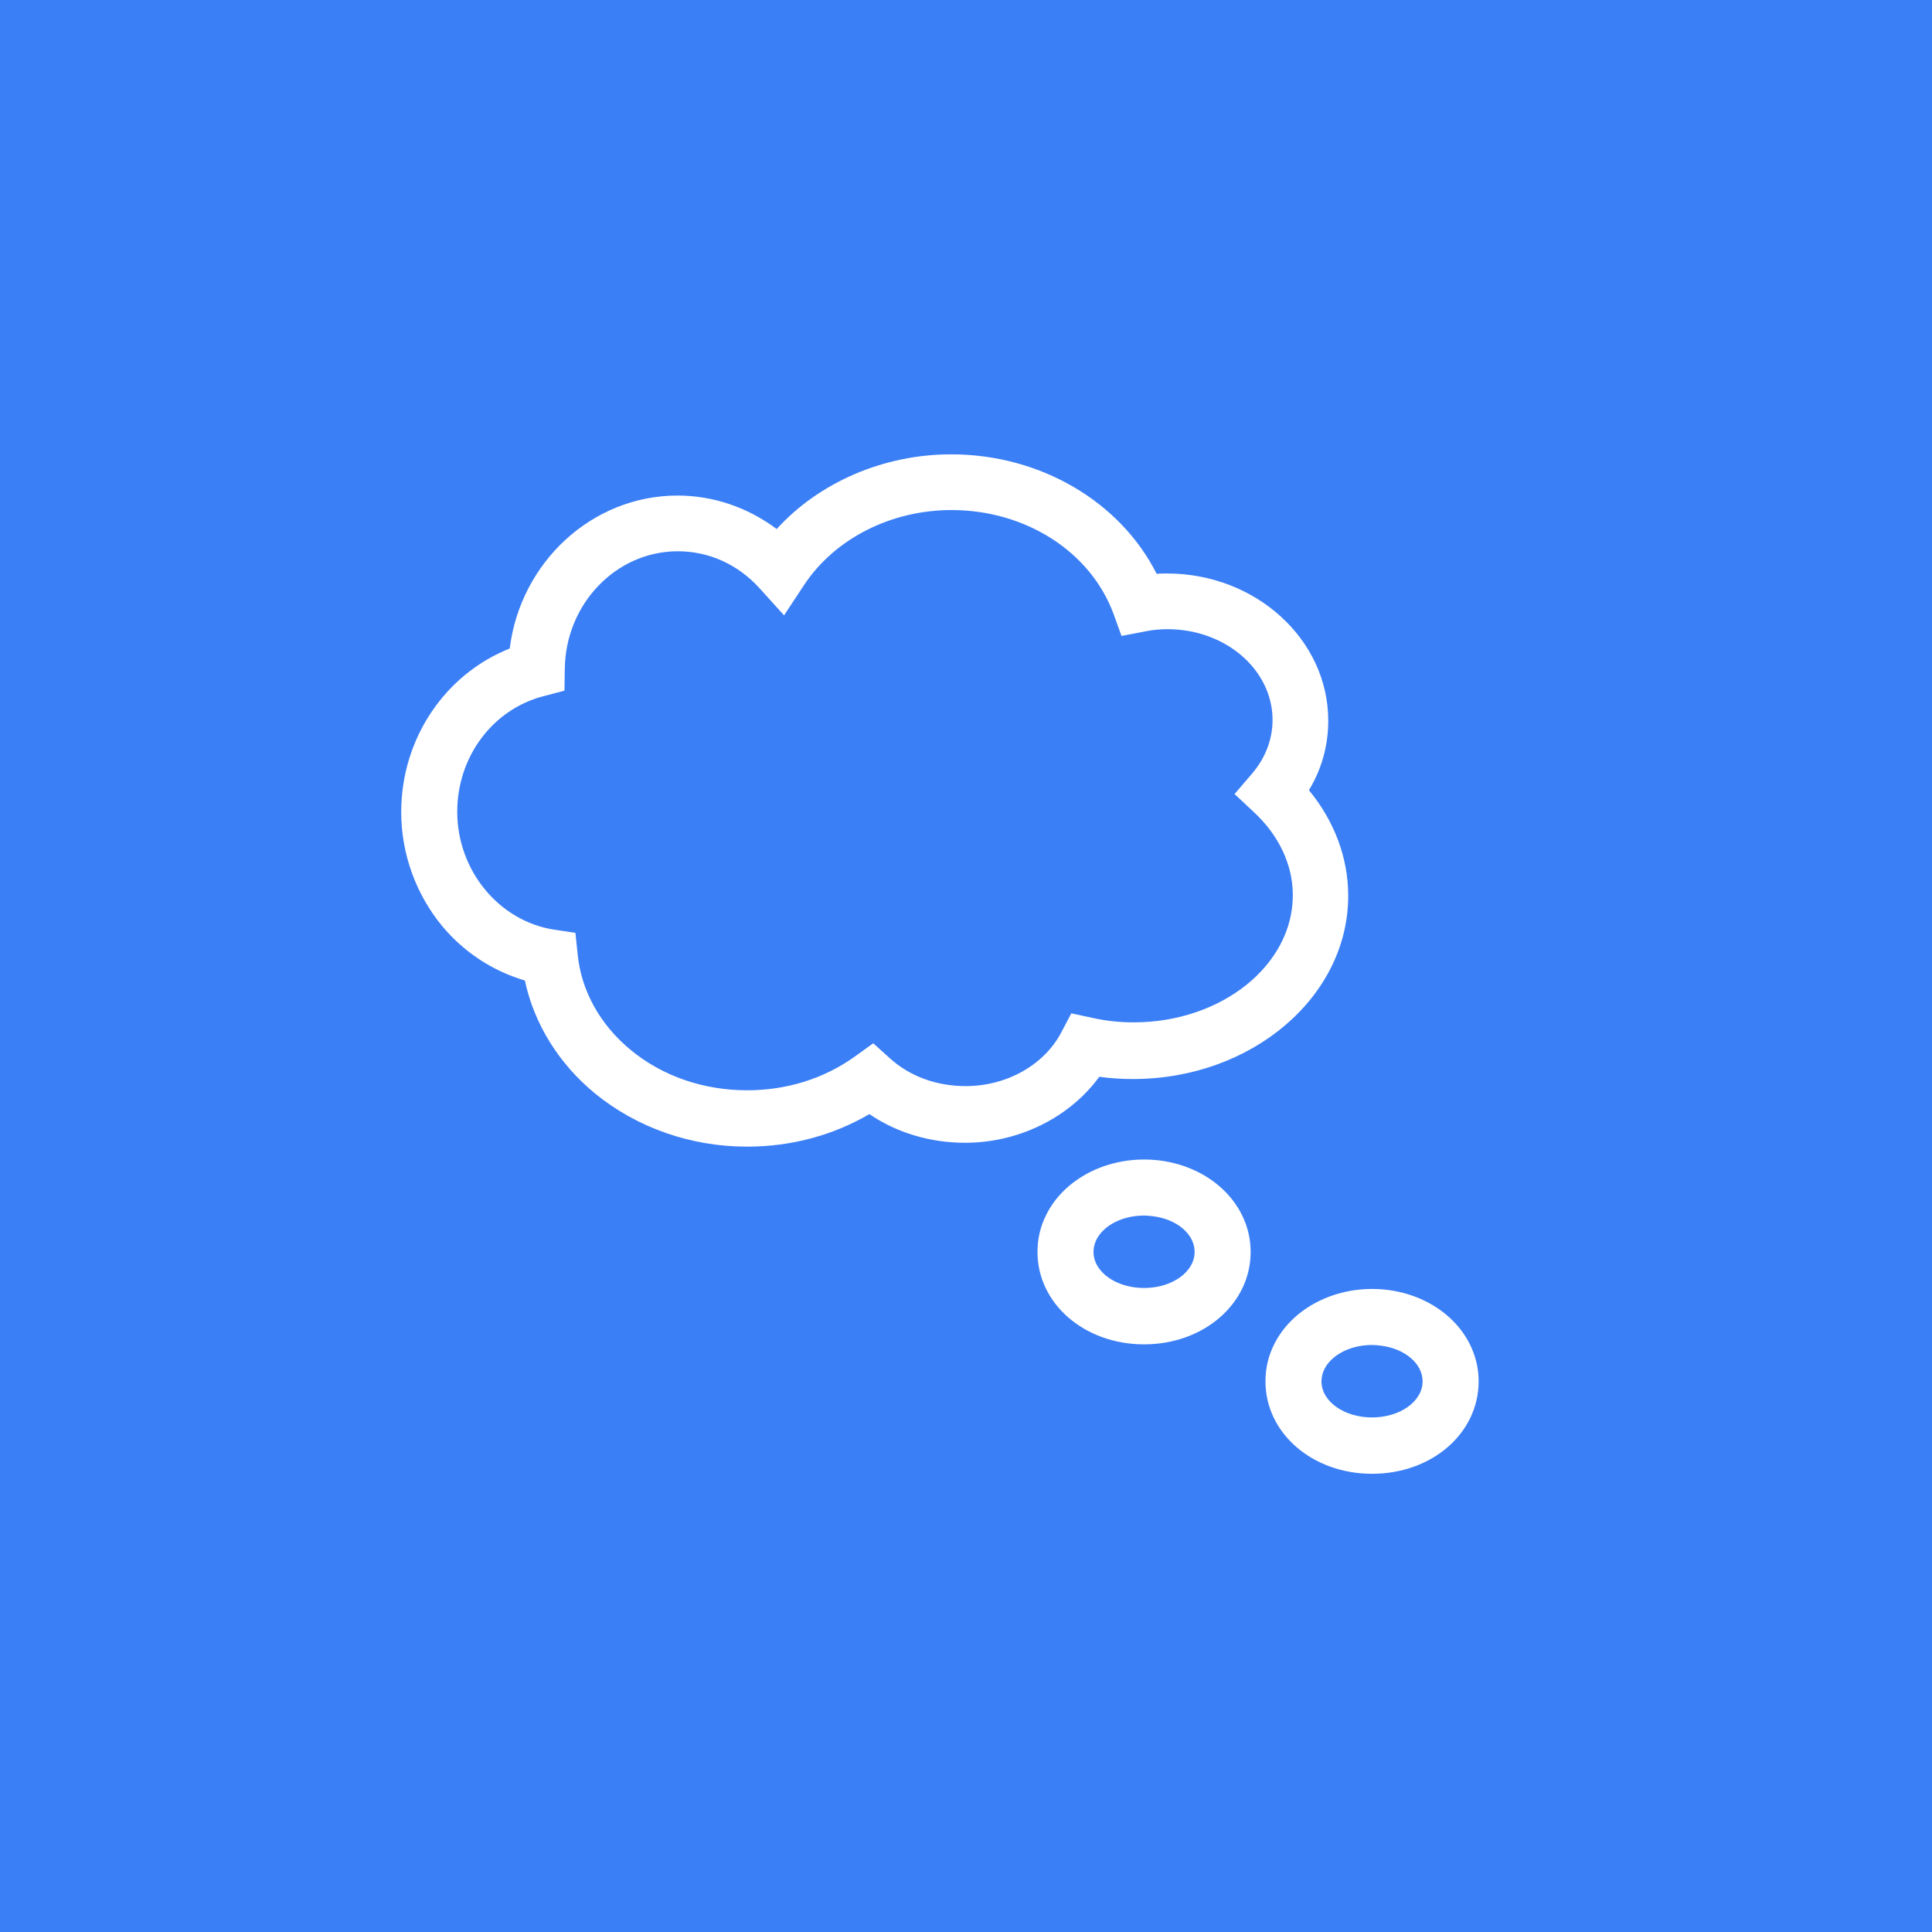 <?xml version="1.0" encoding="utf-8"?>
<!-- Generator: Adobe Illustrator 27.6.1, SVG Export Plug-In . SVG Version: 6.00 Build 0)  -->
<svg version="1.1" id="Ebene_2" xmlns="http://www.w3.org/2000/svg" xmlns:xlink="http://www.w3.org/1999/xlink" x="0px" y="0px"
	 viewBox="0 0 600 600" style="enable-background:new 0 0 600 600;" xml:space="preserve">
<style type="text/css">
	.st0{fill:#3B7FF6;}
	.st1{fill:#FFFFFF;}
</style>
<g id="White_BG_00000048468830695677054420000003947759260953466779_">
	<rect y="0" class="st0" width="600" height="600"/>
</g>
<path class="st1" d="M355.3,377.5c0.9,0,1.9,0.1,2.7,0.2c7.4,0.9,13,5.5,13,11.1c0,6.2-7,11.2-15.7,11.2c-8.7,0-15.7-5-15.7-11.2
	c0-1.3,0.3-2.6,0.9-3.8C342.7,380.6,348.5,377.5,355.3,377.5 M355.3,360.1c-13.2,0-25.1,6.7-30.3,17c-1.9,3.7-2.8,7.6-2.8,11.7
	c0,16.1,14.6,28.7,33.1,28.7s33.1-12.6,33.1-28.7c0-14.4-11.9-26.3-28.2-28.4C358.6,360.2,356.9,360.1,355.3,360.1L355.3,360.1z"/>
<path class="st1" d="M426.1,417.7c0.9,0,1.9,0.1,2.7,0.2c7.4,0.9,13,5.5,13,11.1c0,6.2-7,11.2-15.7,11.2c-8.7,0-15.7-5-15.7-11.2
	c0-1.3,0.3-2.6,0.9-3.8C413.5,420.8,419.3,417.7,426.1,417.7 M426.1,400.3c-13.2,0-25.1,6.7-30.3,17c-1.9,3.7-2.8,7.6-2.8,11.7
	c0,16.1,14.6,28.7,33.1,28.7c18.6,0,33.1-12.6,33.1-28.7c0-14.4-11.9-26.3-28.2-28.4C429.4,400.4,427.7,400.3,426.1,400.3
	L426.1,400.3z"/>
<path class="st1" d="M232,356.1c-17.5,0-34.2-5.9-47.2-16.5c-11.3-9.3-18.9-21.6-21.8-35.1c-9.9-2.9-18.8-8.7-25.6-16.8
	c-8.2-9.9-12.8-22.5-12.8-35.5c0-22.8,13.6-42.8,33.7-50.8c3.3-26.7,25.5-47.5,52.1-47.5c11.1,0,21.9,3.7,30.8,10.4
	c13.2-14.5,33.2-23.2,54.2-23.2c27.7,0,52.5,14.7,63.8,37.1c1.1-0.1,2.2-0.1,3.2-0.1c27.6,0,50.1,20.5,50.1,45.7c0,7.7-2,15-6,21.6
	c7.9,9.6,12.2,21,12.2,32.8c0,31.4-30,56.9-66.8,56.9c-3.5,0-7-0.2-10.5-0.7c-9.2,12.6-24.9,20.5-41.7,20.5
	c-10.8,0-21.2-3.1-29.7-8.9C258.7,352.6,245.7,356.1,232,356.1z M210.5,171.2c-19.2,0-34.9,16.4-35.1,36.6l-0.1,6.7l-6.5,1.7
	c-15.8,4.1-26.8,18.8-26.8,35.9c0,18.2,12.9,33.9,30,36.6l6.7,1l0.7,6.7c1.1,11.3,7,21.9,16.5,29.7c9.8,8.1,22.6,12.5,36.1,12.5
	c12.3,0,23.9-3.6,33.5-10.5l5.7-4.1l5.2,4.7c6.2,5.6,14.5,8.6,23.5,8.6c12.8,0,24.4-6.6,29.7-16.7l3.1-5.9l6.5,1.4
	c4.4,1,8.7,1.4,12.9,1.4c27.2,0,49.4-17.7,49.4-39.5c0-9.4-4.3-18.5-12-25.7l-6.1-5.7l5.4-6.3c4.2-4.9,6.4-10.7,6.4-16.7
	c0-15.6-14.6-28.2-32.6-28.2c-2.3,0-4.7,0.2-7,0.7l-7.3,1.4l-2.5-6.9c-7.1-19.2-27.2-32.2-50.3-32.2c-18.8,0-36.3,8.9-45.8,23.3
	l-6.2,9.4l-7.6-8.4C229.2,175.3,220.2,171.2,210.5,171.2z"/>
</svg>
